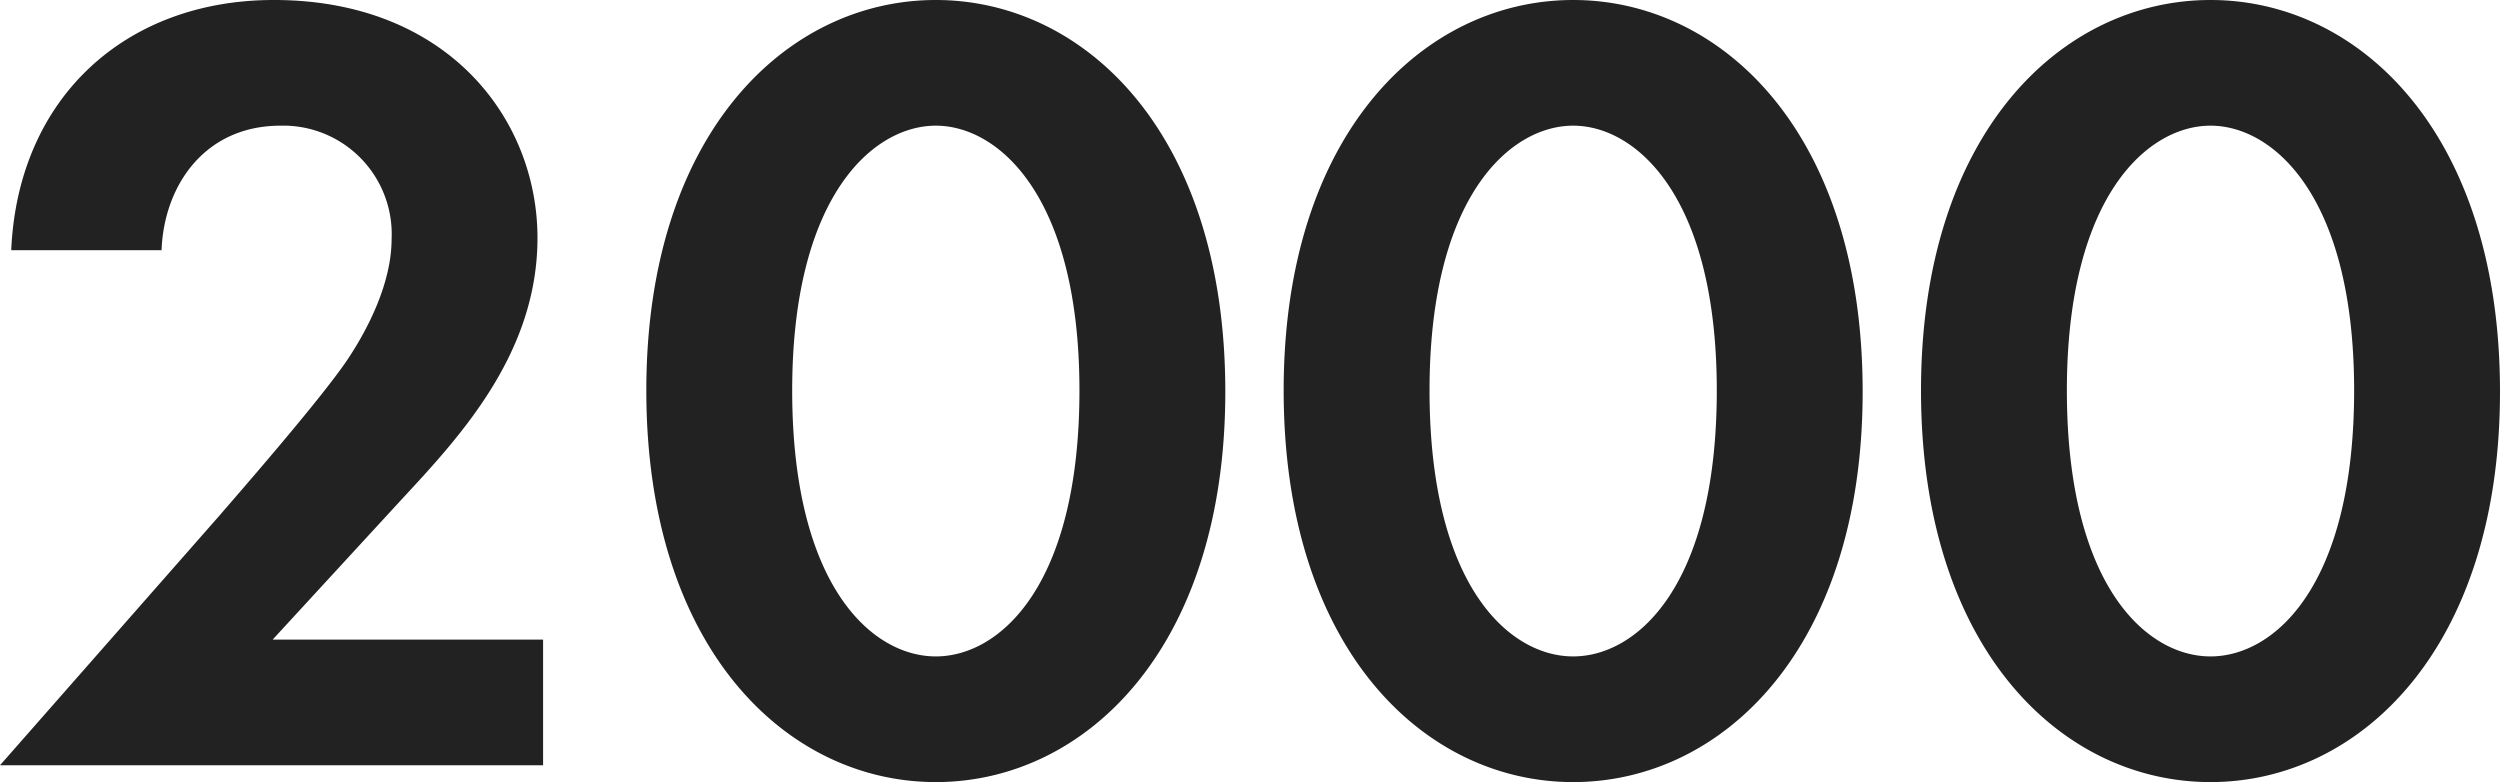 <svg xmlns="http://www.w3.org/2000/svg" width="178.24" height="55.76" viewBox="0 0 178.24 55.76"><path d="M1.44,0H40.16V-8.96H20.88l9.2-10c4.16-4.48,9.68-10.4,9.68-18.64,0-8.48-6.4-16.96-18.8-16.96C10.4-54.56,2.72-47.6,2.24-36.72H12.96c.16-4.56,3.04-8.88,8.48-8.88a7.734,7.734,0,0,1,7.92,8.08c0,3.12-1.68,6.4-3.12,8.56-1.92,2.88-8.16,10-9.12,11.12ZM68.16,1.2C78.8,1.2,88.8-8.32,88.8-26.64c0-18.4-10-27.92-20.64-27.92S47.52-45.04,47.52-26.72C47.52-8.32,57.52,1.2,68.16,1.2Zm0-46.8c4.48,0,10.24,5.04,10.24,18.88,0,13.92-5.68,18.96-10.24,18.96S57.92-12.8,57.92-26.72C57.92-40.56,63.68-45.6,68.16-45.6ZM113.6,1.2c10.64,0,20.64-9.52,20.64-27.84,0-18.4-10-27.92-20.64-27.92S92.96-45.04,92.96-26.72C92.96-8.32,102.96,1.2,113.6,1.2Zm0-46.8c4.48,0,10.24,5.04,10.24,18.88,0,13.92-5.68,18.96-10.24,18.96s-10.24-5.04-10.24-18.96C103.36-40.56,109.12-45.6,113.6-45.6ZM159.04,1.2c10.64,0,20.64-9.52,20.64-27.84,0-18.4-10-27.92-20.64-27.92S138.4-45.04,138.4-26.72C138.4-8.32,148.4,1.2,159.04,1.2Zm0-46.8c4.48,0,10.24,5.04,10.24,18.88,0,13.92-5.68,18.96-10.24,18.96S148.8-12.8,148.8-26.72C148.8-40.56,154.56-45.6,159.04-45.6Z" transform="translate(-1.44 54.56)" fill="#222"/></svg>